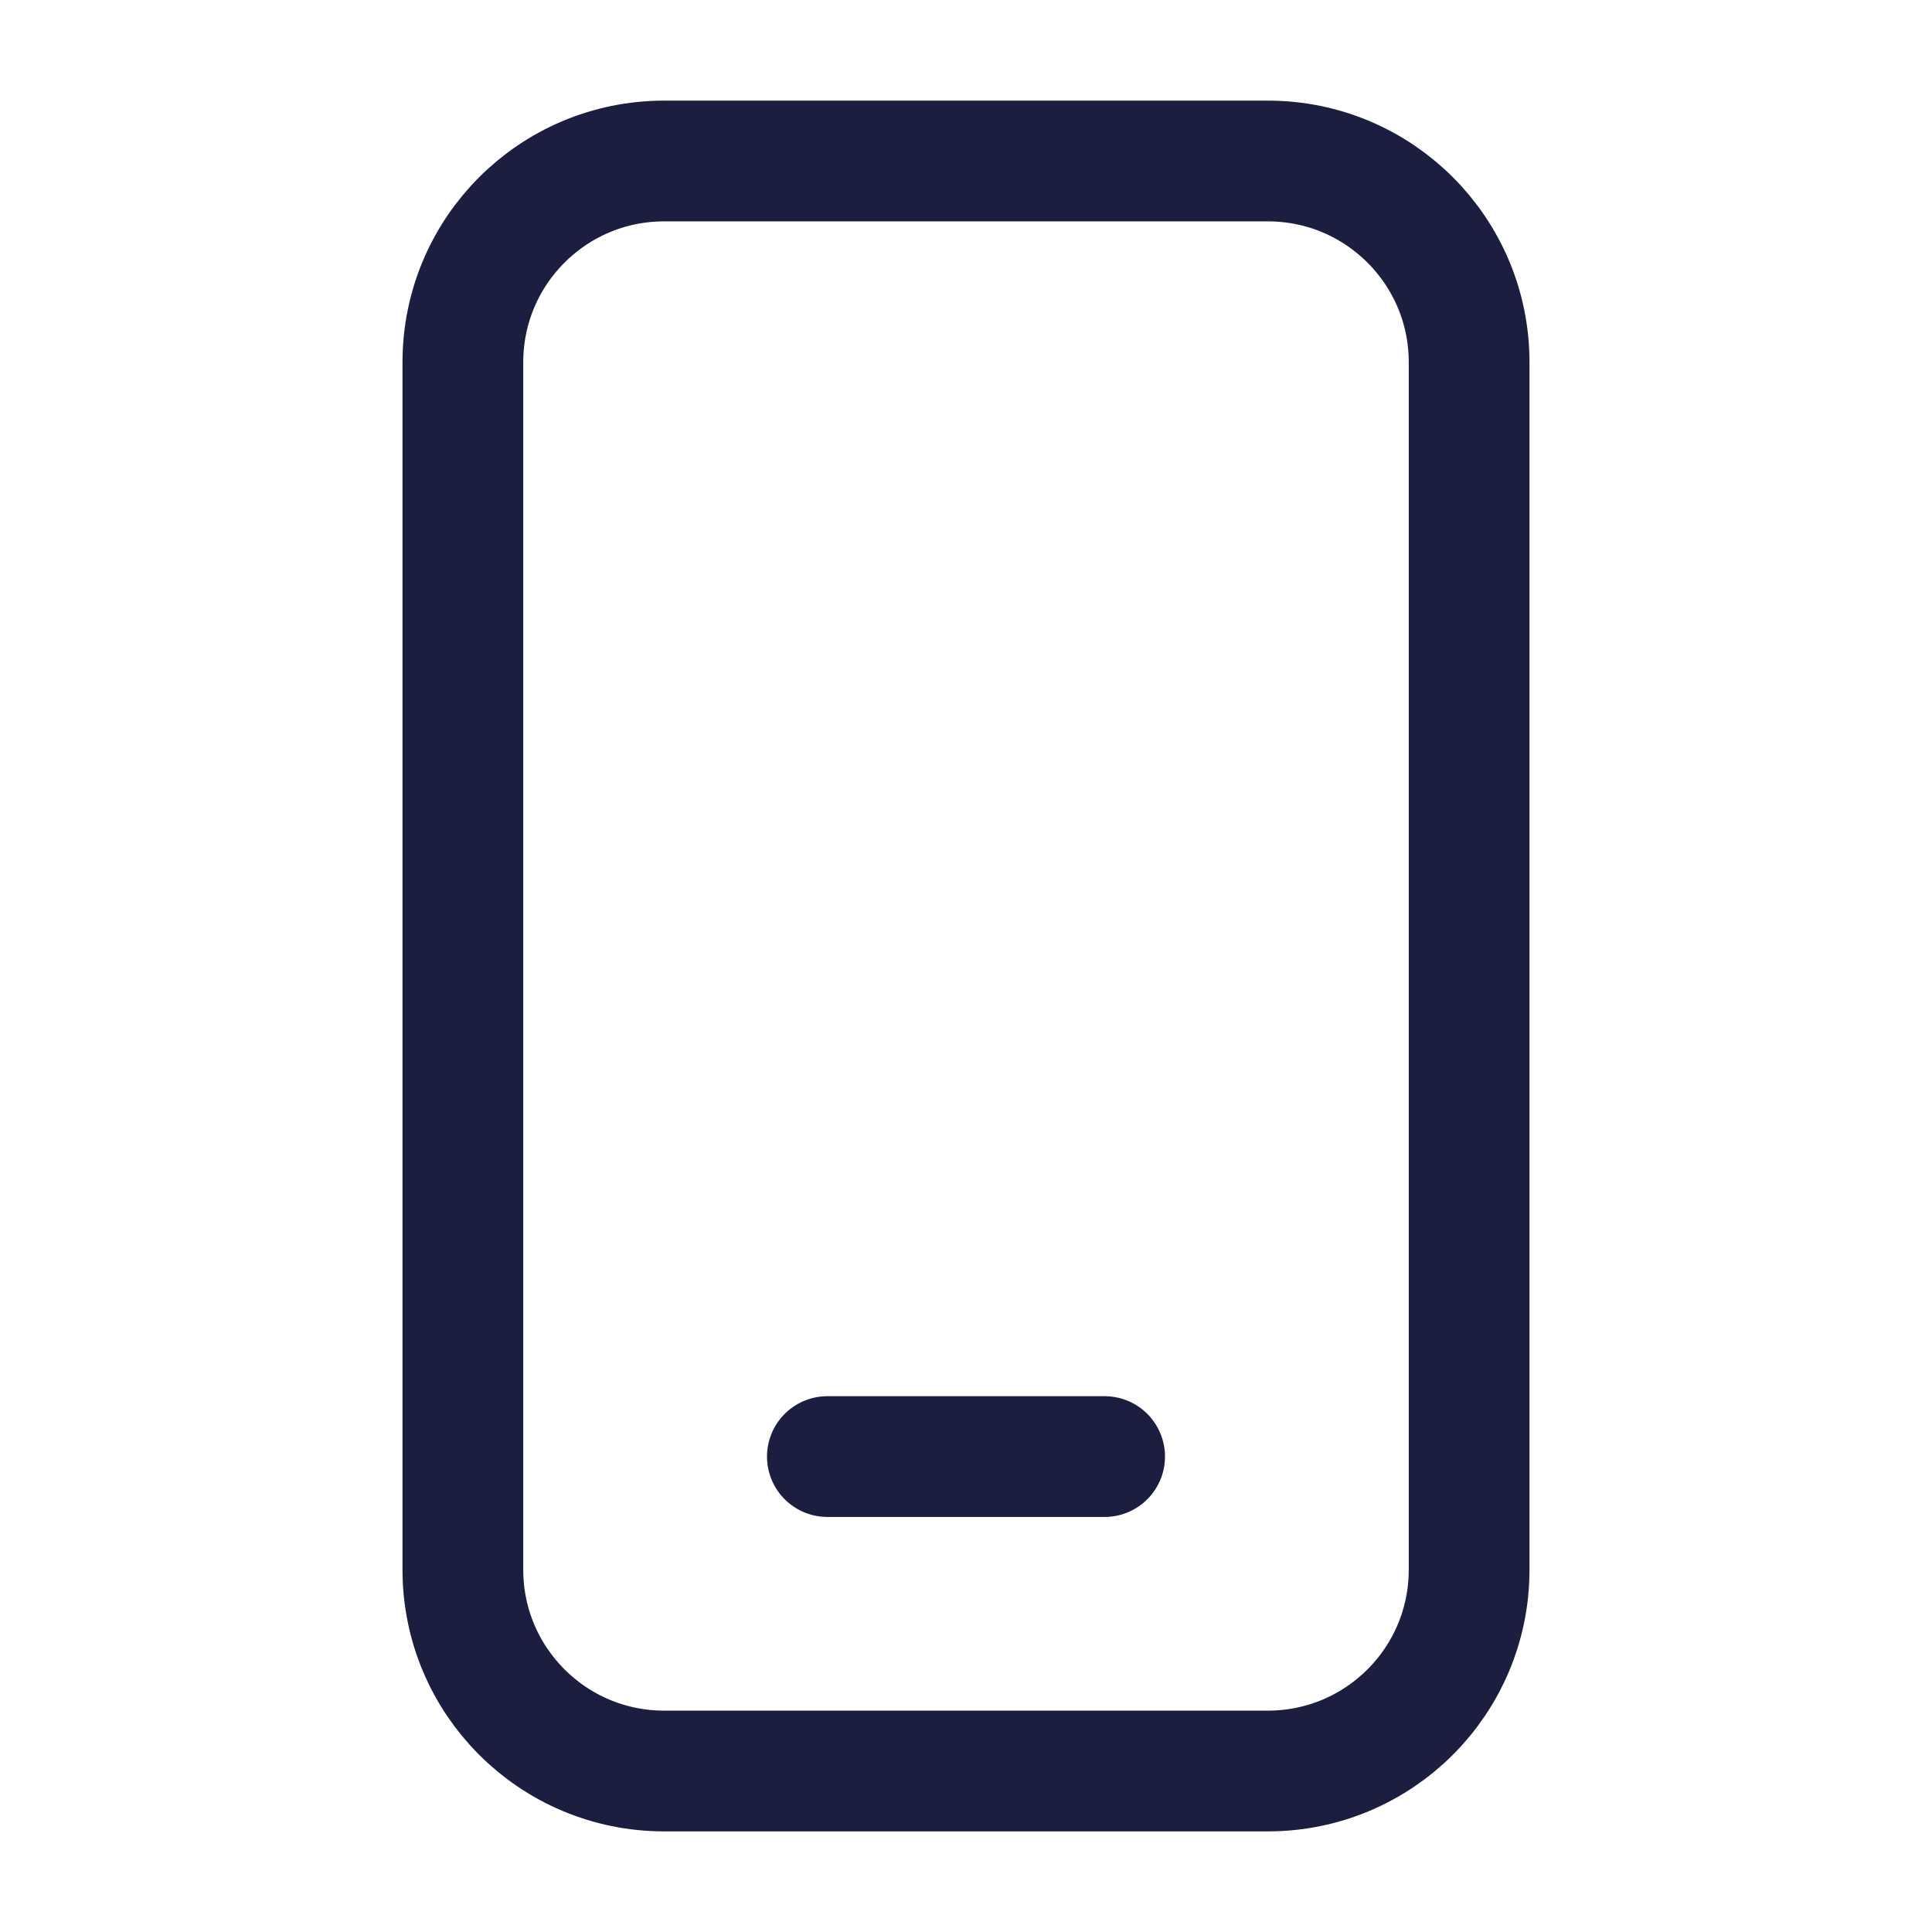 <svg xmlns="http://www.w3.org/2000/svg" width="24" height="24" viewBox="0 0 24 24" fill="none"><path d="M15.75 2H8.25C6.869 2 5.75 3.119 5.75 4.5V19.5C5.75 20.881 6.869 22 8.25 22H15.75C17.131 22 18.25 20.881 18.25 19.5V4.5C18.25 3.119 17.131 2 15.75 2Z" stroke="#1B1E3E" stroke-width="1.5" stroke-linecap="round" stroke-linejoin="round"></path><line x1="10.278" y1="18.094" x2="13.722" y2="18.094" stroke="#1B1E3E" stroke-width="1.5" stroke-linecap="round" stroke-linejoin="round"></line></svg>
